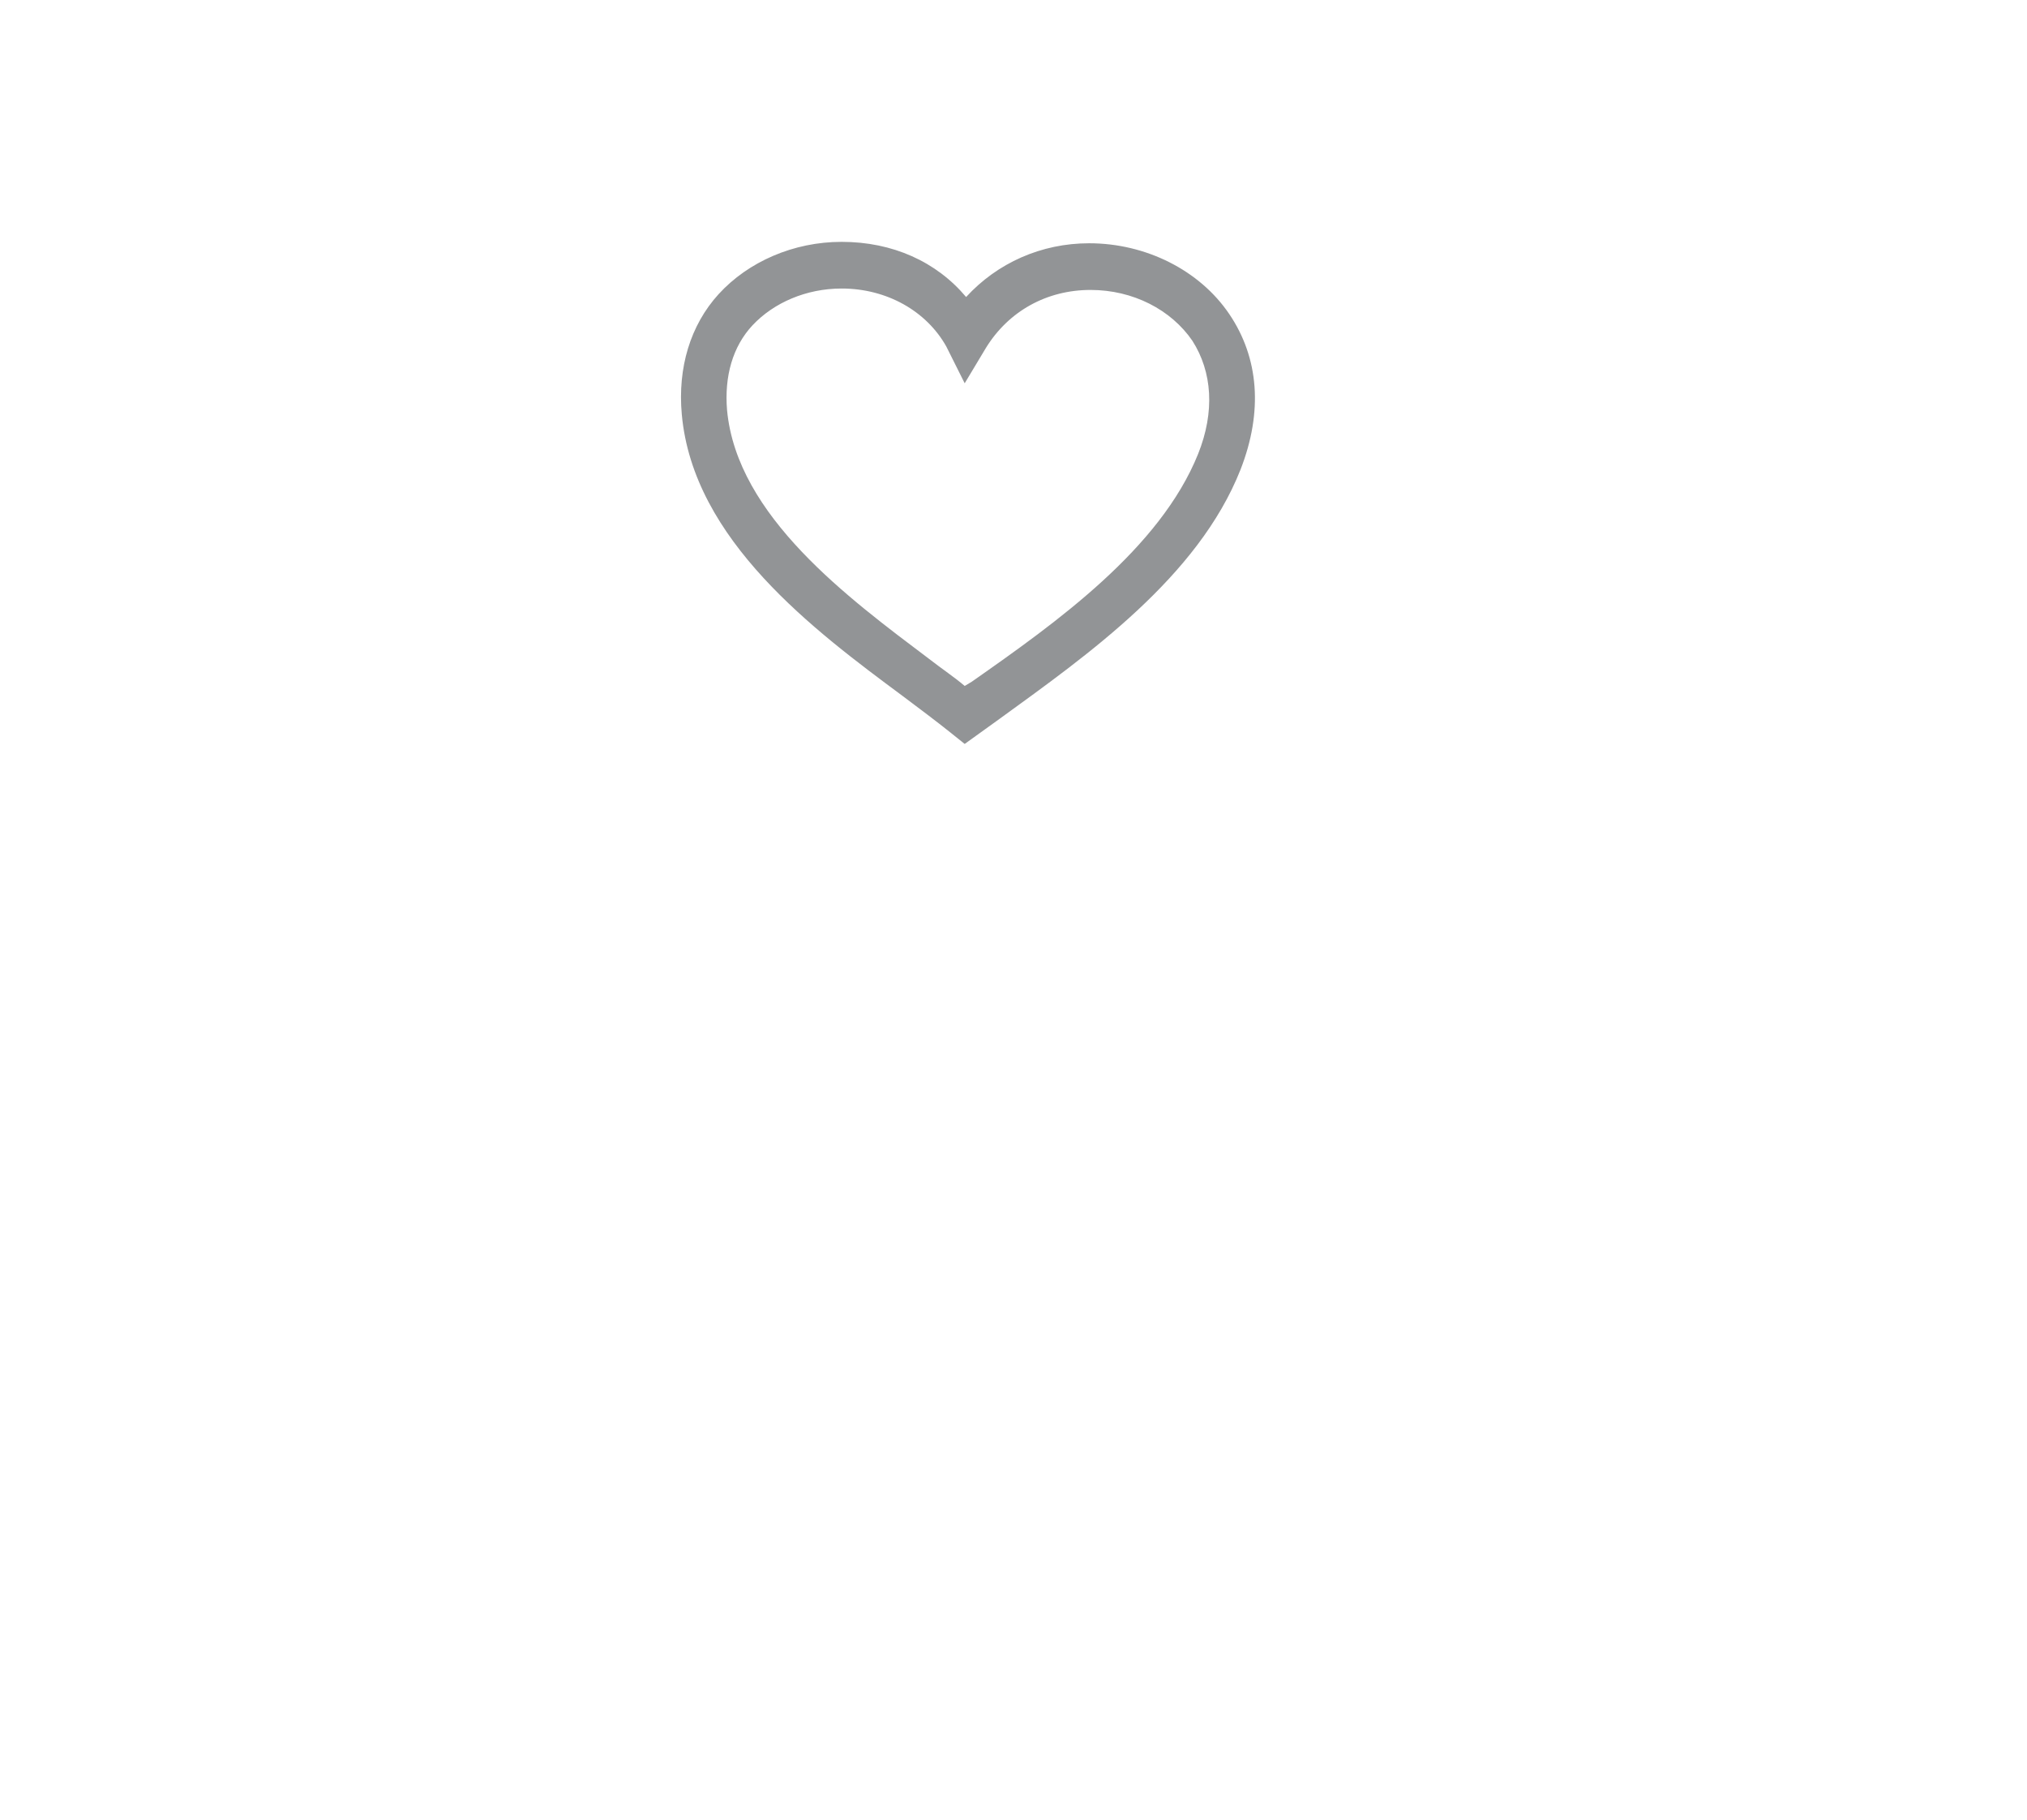 <?xml version="1.0" encoding="utf-8"?>
<!-- Generator: Adobe Illustrator 22.1.0, SVG Export Plug-In . SVG Version: 6.00 Build 0)  -->
<svg version="1.1" id="Layer_1" xmlns="http://www.w3.org/2000/svg" xmlns:xlink="http://www.w3.org/1999/xlink" x="0px" y="0px"
	 viewBox="0 0 143.3 128.7" style="enable-background:new 0 0 143.3 128.7;" xml:space="preserve">
<style type="text/css">
	.st0{fill:#929496;}
</style>
<g>
	<path class="st0" d="M68.2,52.6l-1-0.8c-1-0.8-2.2-1.7-3.4-2.6c-6.2-4.6-14.8-11-15.6-19.9c-0.3-3.3,0.6-6.3,2.6-8.5
		c2.1-2.3,5.3-3.7,8.7-3.7c3.6,0,6.7,1.4,8.8,3.9c2.2-2.4,5.3-3.8,8.7-3.8c4,0,7.8,1.9,9.9,5s2.4,6.9,0.8,11
		c-3,7.6-10.8,13.1-17,17.6L68.2,52.6z M59.5,20.4c-2.5,0-4.8,1-6.3,2.6c-1.4,1.5-2,3.6-1.8,6c0.7,7.5,8.6,13.3,14.3,17.6
		c0.9,0.7,1.8,1.3,2.5,1.9l0.5-0.3c6-4.2,13.3-9.4,16-16.1c1.2-3,1-5.8-0.4-8c-1.5-2.2-4.2-3.6-7.2-3.6c-3.1,0-5.8,1.5-7.4,4.1
		l-1.5,2.5l-1.3-2.6C65.5,22,62.7,20.4,59.5,20.4z"/>
</g>
</svg>
